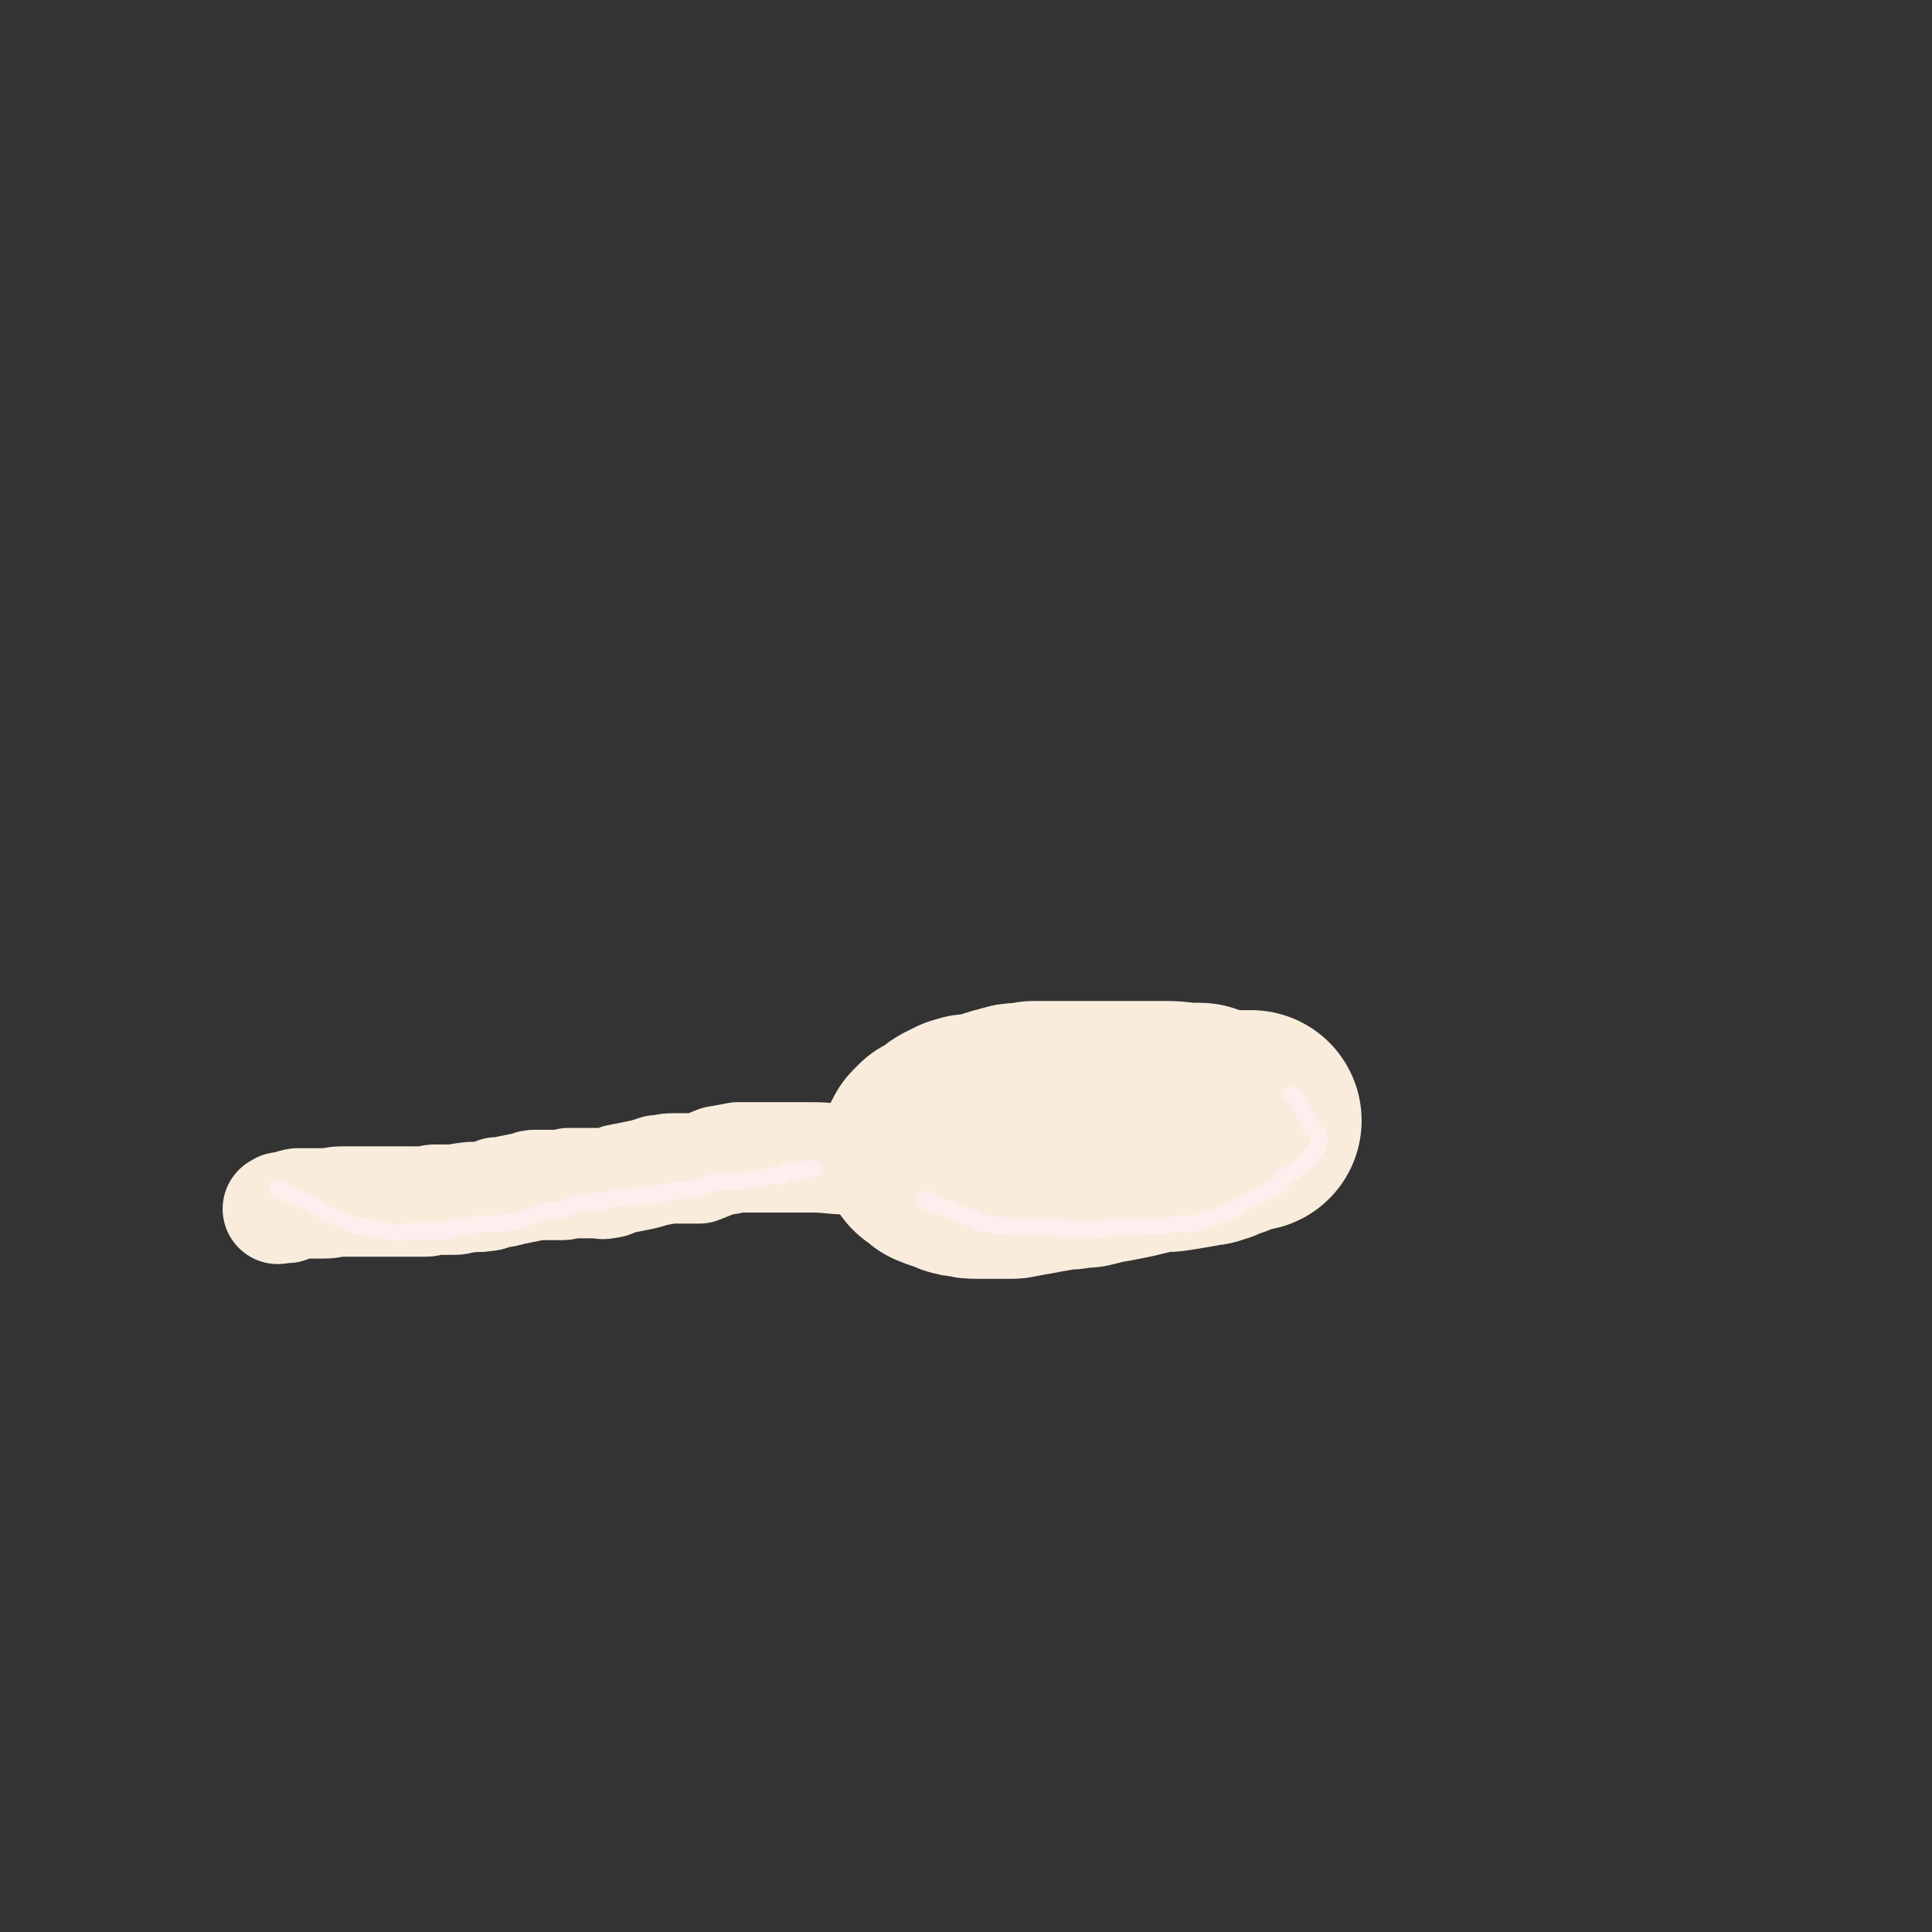<svg viewBox='0 0 1050 1050' version='1.1' xmlns='http://www.w3.org/2000/svg' xmlns:xlink='http://www.w3.org/1999/xlink'><rect x="0" y="0" width="1050" height="1050" fill="#333333" stroke="none"/><g fill='none' stroke='rgb(249,236,220)' stroke-width='120' stroke-linecap='round' stroke-linejoin='round'><path d='M654,607c-1,-1 -1,-1 -1,-1 -1,-1 -1,-1 -1,-1 -1,0 -1,0 -3,0 -8,0 -8,-1 -16,-1 -10,0 -10,0 -20,0 -8,0 -8,0 -16,0 -5,0 -5,0 -10,0 -4,0 -4,0 -9,0 -4,0 -4,0 -8,0 -4,0 -4,0 -8,0 -3,1 -3,1 -6,1 -4,0 -4,0 -7,1 -4,1 -4,1 -7,2 -3,2 -3,2 -6,2 -2,1 -2,1 -4,1 -2,0 -2,0 -4,0 -2,0 -2,1 -4,1 -2,1 -2,1 -4,2 -2,1 -2,1 -3,2 -1,1 -1,1 -2,2 -1,1 -1,1 -2,2 -1,1 -1,1 -2,1 -1,0 -1,0 -2,0 -1,1 -1,1 -2,2 -1,1 -1,1 -1,2 0,0 0,0 0,1 0,0 1,-1 1,-1 1,1 0,1 1,2 1,1 1,1 2,2 1,1 1,1 3,1 1,1 1,1 2,1 3,1 3,1 5,2 2,1 2,1 5,1 3,1 3,1 6,1 3,0 3,0 5,0 4,0 4,0 7,0 3,0 3,0 7,0 5,-1 5,-1 11,-2 5,-1 5,-1 11,-2 4,-1 4,-1 9,-1 5,-1 5,-1 9,-1 4,-1 4,-1 8,-2 6,-1 6,-1 11,-2 5,-1 5,-1 9,-2 4,-1 4,-1 9,-2 5,-1 5,0 11,-1 6,-1 6,-1 12,-2 3,-1 3,-1 6,-1 2,-1 2,-1 3,-1 1,0 1,-1 2,-1 1,-1 1,-1 2,-1 2,-1 2,-1 4,-1 0,-1 0,-1 0,-1 1,-1 1,-1 2,-1 1,0 1,-1 2,-1 1,-1 1,-1 2,-1 1,0 1,0 2,0 1,0 1,0 2,0 1,0 1,0 1,0 1,0 1,0 2,0 0,0 0,0 0,0 '/></g>
<g fill='none' stroke='rgb(249,236,220)' stroke-width='60' stroke-linecap='round' stroke-linejoin='round'><path d='M467,632c-1,-1 -1,-1 -1,-1 -1,-1 -1,-1 -2,-1 -2,0 -2,0 -4,0 -9,0 -9,-1 -19,-1 -5,0 -5,0 -9,0 -8,0 -8,0 -15,0 -8,0 -8,0 -16,0 -5,1 -5,1 -11,2 -5,2 -5,2 -10,4 -4,0 -4,0 -7,0 -4,0 -4,0 -7,0 -5,0 -5,1 -9,1 -6,2 -6,2 -11,3 -5,1 -5,1 -10,2 -3,1 -3,2 -6,2 -3,1 -3,0 -6,0 -3,0 -3,0 -7,0 -4,0 -4,0 -8,0 -2,1 -2,1 -5,1 -2,0 -2,0 -5,0 -4,0 -4,0 -7,0 -3,0 -3,0 -5,1 -5,1 -5,1 -10,2 -3,1 -3,1 -7,1 -3,1 -3,2 -6,2 -5,1 -6,0 -11,1 -3,0 -3,1 -6,1 -5,0 -5,0 -11,0 -2,0 -2,1 -5,1 -4,0 -4,0 -9,0 -3,0 -3,0 -6,0 -3,0 -3,0 -5,0 -3,0 -3,0 -6,0 -2,0 -2,0 -4,0 -2,0 -2,0 -4,0 -2,0 -2,0 -5,0 -3,0 -3,0 -6,0 -5,0 -5,1 -10,1 -2,0 -2,0 -5,0 -2,0 -2,0 -3,0 -3,0 -3,0 -5,0 -2,0 -2,0 -5,1 -1,1 0,1 -1,1 -1,1 -1,0 -2,0 -1,0 -1,0 -2,0 -1,0 -1,1 -2,1 '/></g>
<g fill='none' stroke='rgb(255,238,238)' stroke-width='9' stroke-linecap='round' stroke-linejoin='round'><path d='M703,596c-1,-1 -2,-2 -1,-1 0,0 0,0 1,1 1,1 2,1 3,3 1,2 1,2 2,4 1,2 1,2 2,4 1,2 1,2 2,4 0,1 0,1 1,2 1,1 1,1 2,2 0,0 1,0 1,1 1,2 1,2 1,3 0,2 -1,2 -1,4 -1,2 -1,2 -2,3 -1,2 -1,1 -2,2 -1,1 -1,2 -1,2 -1,2 -1,1 -2,2 -1,1 -1,1 -2,2 -2,1 -2,2 -3,2 -2,2 -2,1 -3,2 -2,1 -2,1 -4,2 0,1 0,1 0,2 0,1 -1,1 -1,1 -1,1 -1,2 -2,2 -2,1 -2,1 -4,2 -2,1 -2,1 -4,2 -4,2 -4,2 -8,4 -2,1 -2,1 -4,2 -1,1 -1,1 -3,2 -3,1 -3,2 -7,3 -5,2 -5,2 -9,3 -2,1 -2,1 -4,2 -2,0 -2,0 -3,0 -3,1 -3,0 -5,0 -2,0 -2,0 -4,0 -3,0 -2,1 -5,1 -2,0 -2,0 -5,0 -1,0 -1,0 -2,0 -2,0 -2,0 -4,0 -1,0 -1,0 -2,0 -3,0 -3,1 -6,1 -2,1 -2,0 -3,0 -2,0 -2,0 -5,0 -1,0 -1,0 -3,0 -2,0 -2,1 -4,1 -2,1 -2,0 -4,0 -2,0 -2,0 -5,0 -1,0 -1,0 -3,0 -2,0 -2,0 -3,0 -2,0 -2,0 -3,0 -2,0 -2,0 -3,0 -2,0 -1,-1 -2,-1 -2,-1 -2,0 -4,0 -2,0 -2,0 -4,0 -1,0 -1,0 -2,0 -1,0 -1,0 -2,0 -2,0 -2,0 -3,0 -2,0 -2,0 -4,0 -2,0 -2,0 -3,0 -1,0 -1,0 -2,0 -1,0 -1,0 -2,0 -1,0 -1,-1 -2,-1 -1,0 -1,0 -2,0 -1,0 -1,0 -2,0 -1,0 -1,0 -2,0 -1,0 -1,0 -2,0 -1,0 -1,-1 -2,-1 -2,0 -2,0 -4,0 -2,0 -2,0 -3,-1 -2,-1 -2,-1 -3,-2 -3,-1 -3,0 -5,-1 -2,-1 -1,-1 -2,-2 -1,0 -1,0 -2,0 -1,0 -1,-1 -2,-1 -1,-1 0,-1 -1,-1 -1,-1 -1,0 -2,0 -2,0 -2,-1 -3,-1 -1,0 -1,0 -2,0 -1,0 -1,-1 -2,-1 -1,-1 -1,0 -2,-1 -1,0 -1,-1 -1,-1 -1,0 -1,0 -1,0 -1,0 0,-1 0,-1 0,-1 0,0 -1,0 '/><path d='M152,647c-1,-1 -2,-2 -1,-1 0,0 1,0 2,1 3,2 3,2 7,3 2,1 2,1 3,2 2,1 2,1 4,1 2,1 2,1 4,2 1,1 1,2 3,2 2,2 2,2 4,3 3,1 3,1 5,2 3,1 3,1 5,2 3,1 3,1 5,2 3,0 3,0 6,1 2,0 2,0 5,1 3,1 3,1 7,1 3,0 3,1 6,1 2,0 2,-1 4,-1 2,0 2,0 4,0 2,0 2,0 4,0 2,0 2,0 3,0 2,0 2,0 4,0 2,0 2,0 4,0 2,0 2,0 4,0 1,0 1,0 2,-1 1,-1 1,-1 2,-1 1,-1 1,0 2,0 1,0 1,0 3,0 2,0 2,0 3,-1 2,0 2,-1 3,-1 1,0 1,0 2,0 1,0 1,0 2,0 3,0 3,0 5,0 1,0 1,0 1,0 1,0 1,0 2,0 1,0 1,0 2,0 2,0 2,-1 4,-1 2,0 2,0 4,0 3,-1 2,-1 5,-2 2,-1 2,-1 4,-1 1,-1 1,-1 2,-1 1,0 1,-1 2,-1 2,-1 2,-1 5,-1 2,0 2,0 3,0 2,0 2,0 4,0 2,-1 1,-1 3,-2 2,-1 2,-2 5,-2 1,-1 1,0 2,0 2,0 2,0 4,0 2,0 1,-1 3,-1 1,-1 1,0 2,0 1,0 2,0 2,0 2,0 2,-1 3,-1 1,0 1,0 2,0 2,0 2,-1 4,-1 1,0 1,0 2,0 2,0 2,-1 4,-1 2,0 2,0 4,0 1,0 1,0 2,0 2,0 2,0 3,0 2,0 2,0 4,0 2,0 2,0 4,-1 1,-1 1,-1 3,-1 0,-1 0,0 1,0 1,0 1,0 3,-1 1,0 1,0 3,0 1,0 1,0 2,0 2,0 2,0 4,0 1,0 1,-1 2,-1 1,0 1,0 2,0 2,0 2,-1 3,-1 1,-1 1,-1 2,-1 1,-1 1,-1 3,-1 1,0 1,-1 3,-1 1,0 1,0 2,0 2,0 2,0 4,0 1,0 1,0 2,0 3,0 3,0 5,0 1,0 1,-1 2,-1 1,0 1,0 2,0 2,0 2,0 4,0 1,0 1,0 3,-1 2,0 2,-1 4,-1 2,0 2,0 4,0 1,0 2,1 3,0 1,-1 1,-2 2,-2 2,-1 2,0 3,0 2,0 2,0 4,0 3,-1 3,-1 5,-2 1,0 2,0 3,0 0,0 0,0 0,0 '/></g>
</svg>